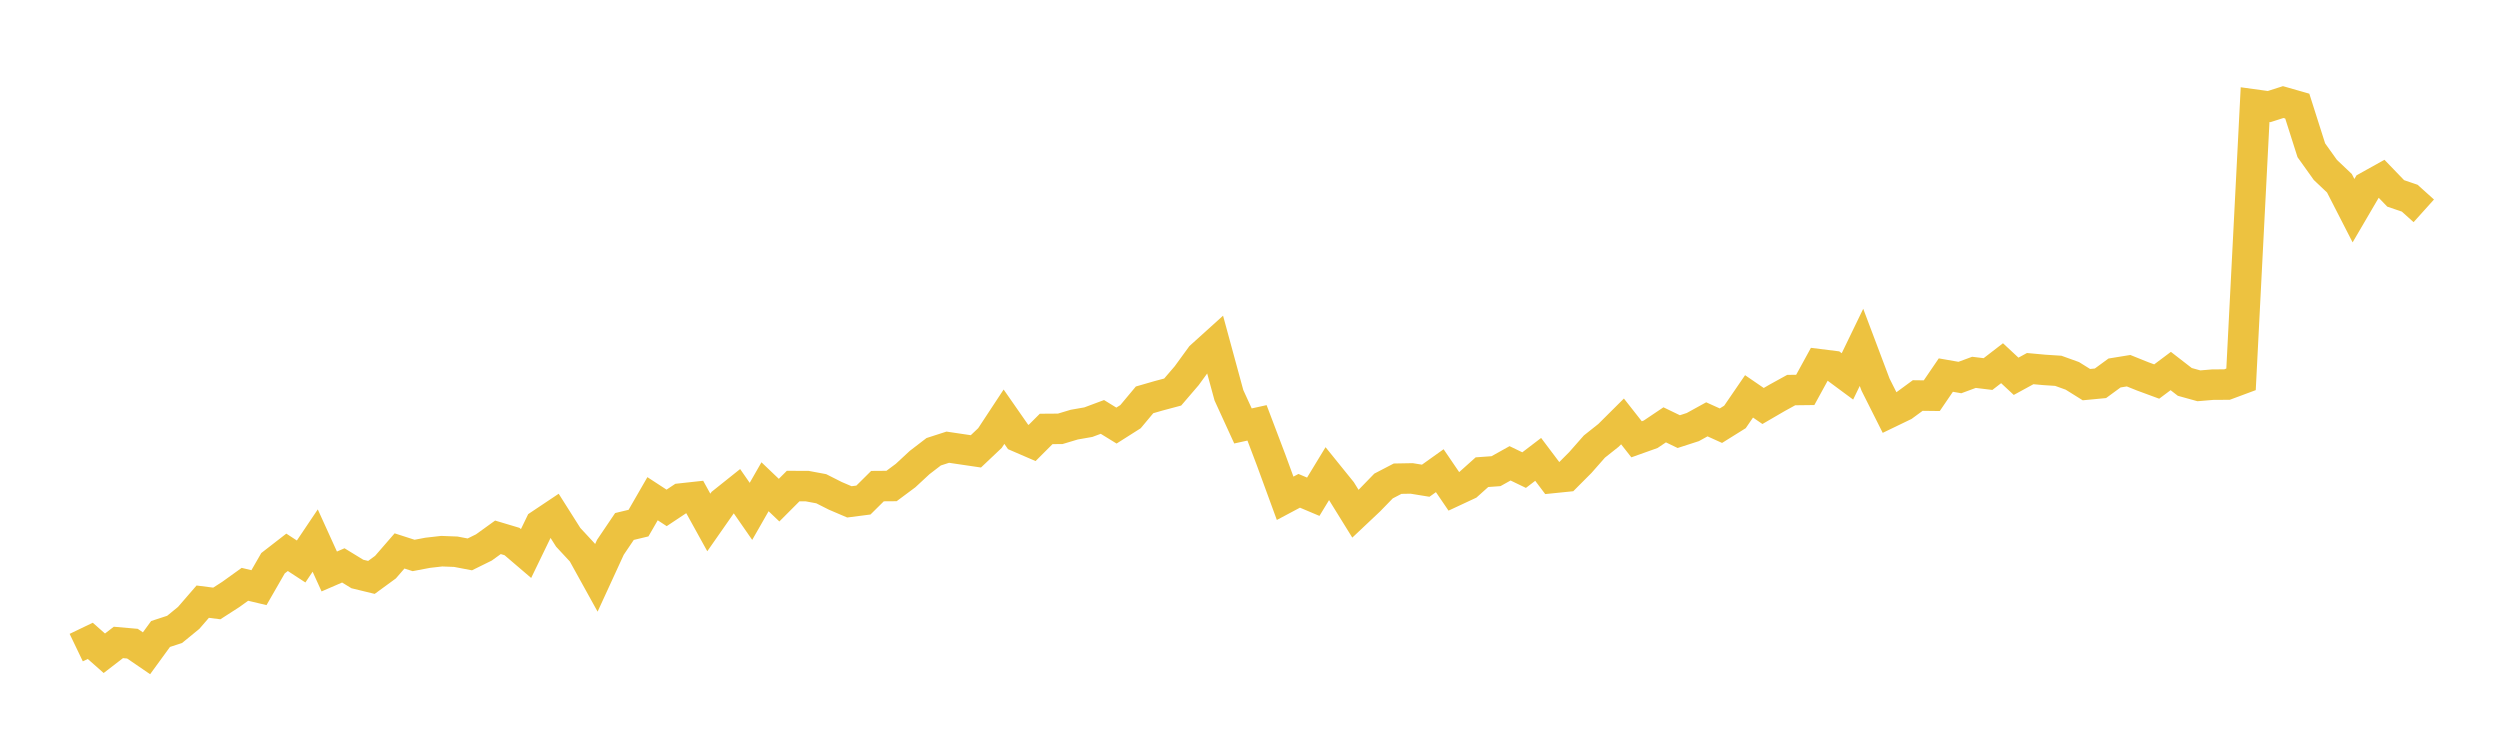 <svg width="164" height="48" xmlns="http://www.w3.org/2000/svg" xmlns:xlink="http://www.w3.org/1999/xlink"><path fill="none" stroke="rgb(237,194,64)" stroke-width="2" d="M5,42.483L5.922,42.04L6.844,42.854L7.766,42.144L8.689,42.225L9.611,42.855L10.533,41.589L11.455,41.288L12.377,40.534L13.299,39.469L14.222,39.587L15.144,38.993L16.066,38.331L16.988,38.55L17.91,36.947L18.832,36.232L19.754,36.834L20.677,35.461L21.599,37.489L22.521,37.09L23.443,37.654L24.365,37.878L25.287,37.205L26.21,36.141L27.132,36.438L28.054,36.263L28.976,36.158L29.898,36.193L30.82,36.368L31.743,35.913L32.665,35.248L33.587,35.524L34.509,36.312L35.431,34.407L36.353,33.791L37.275,35.248L38.198,36.242L39.12,37.909L40.042,35.903L40.964,34.537L41.886,34.316L42.808,32.716L43.731,33.318L44.653,32.705L45.575,32.604L46.497,34.274L47.419,32.954L48.341,32.218L49.263,33.546L50.186,31.931L51.108,32.81L52.03,31.886L52.952,31.889L53.874,32.061L54.796,32.527L55.719,32.922L56.641,32.803L57.563,31.889L58.485,31.882L59.407,31.196L60.329,30.341L61.251,29.634L62.174,29.336L63.096,29.473L64.018,29.609L64.94,28.737L65.862,27.336L66.784,28.66L67.707,29.059L68.629,28.138L69.551,28.131L70.473,27.855L71.395,27.694L72.317,27.35L73.24,27.918L74.162,27.333L75.084,26.23L76.006,25.964L76.928,25.718L77.85,24.643L78.772,23.376L79.695,22.542L80.617,25.929L81.539,27.942L82.461,27.739L83.383,30.17L84.305,32.688L85.228,32.197L86.15,32.586L87.072,31.07L87.994,32.211L88.916,33.7L89.838,32.831L90.76,31.882L91.683,31.402L92.605,31.385L93.527,31.535L94.449,30.877L95.371,32.232L96.293,31.802L97.216,30.975L98.138,30.909L99.06,30.394L99.982,30.839L100.904,30.135L101.826,31.36L102.749,31.266L103.671,30.341L104.593,29.294L105.515,28.562L106.437,27.645L107.359,28.818L108.281,28.489L109.204,27.869L110.126,28.314L111.048,28.016L111.97,27.508L112.892,27.925L113.814,27.35L114.737,26.002L115.659,26.633L116.581,26.097L117.503,25.589L118.425,25.578L119.347,23.894L120.269,24.009L121.192,24.692L122.114,22.787L123.036,25.232L123.958,27.067L124.88,26.622L125.802,25.946L126.725,25.957L127.647,24.605L128.569,24.766L129.491,24.426L130.413,24.538L131.335,23.827L132.257,24.685L133.18,24.181L134.102,24.265L135.024,24.325L135.946,24.657L136.868,25.232L137.79,25.144L138.713,24.468L139.635,24.318L140.557,24.689L141.479,25.029L142.401,24.339L143.323,25.053L144.246,25.309L145.168,25.232L146.09,25.228L147.012,24.885L147.934,6.864L148.856,6.991L149.778,6.696L150.701,6.96L151.623,9.858L152.545,11.149L153.467,12.022L154.389,13.82L155.311,12.244L156.234,11.73L157.156,12.687L158.078,13.001L159,13.831"></path></svg>